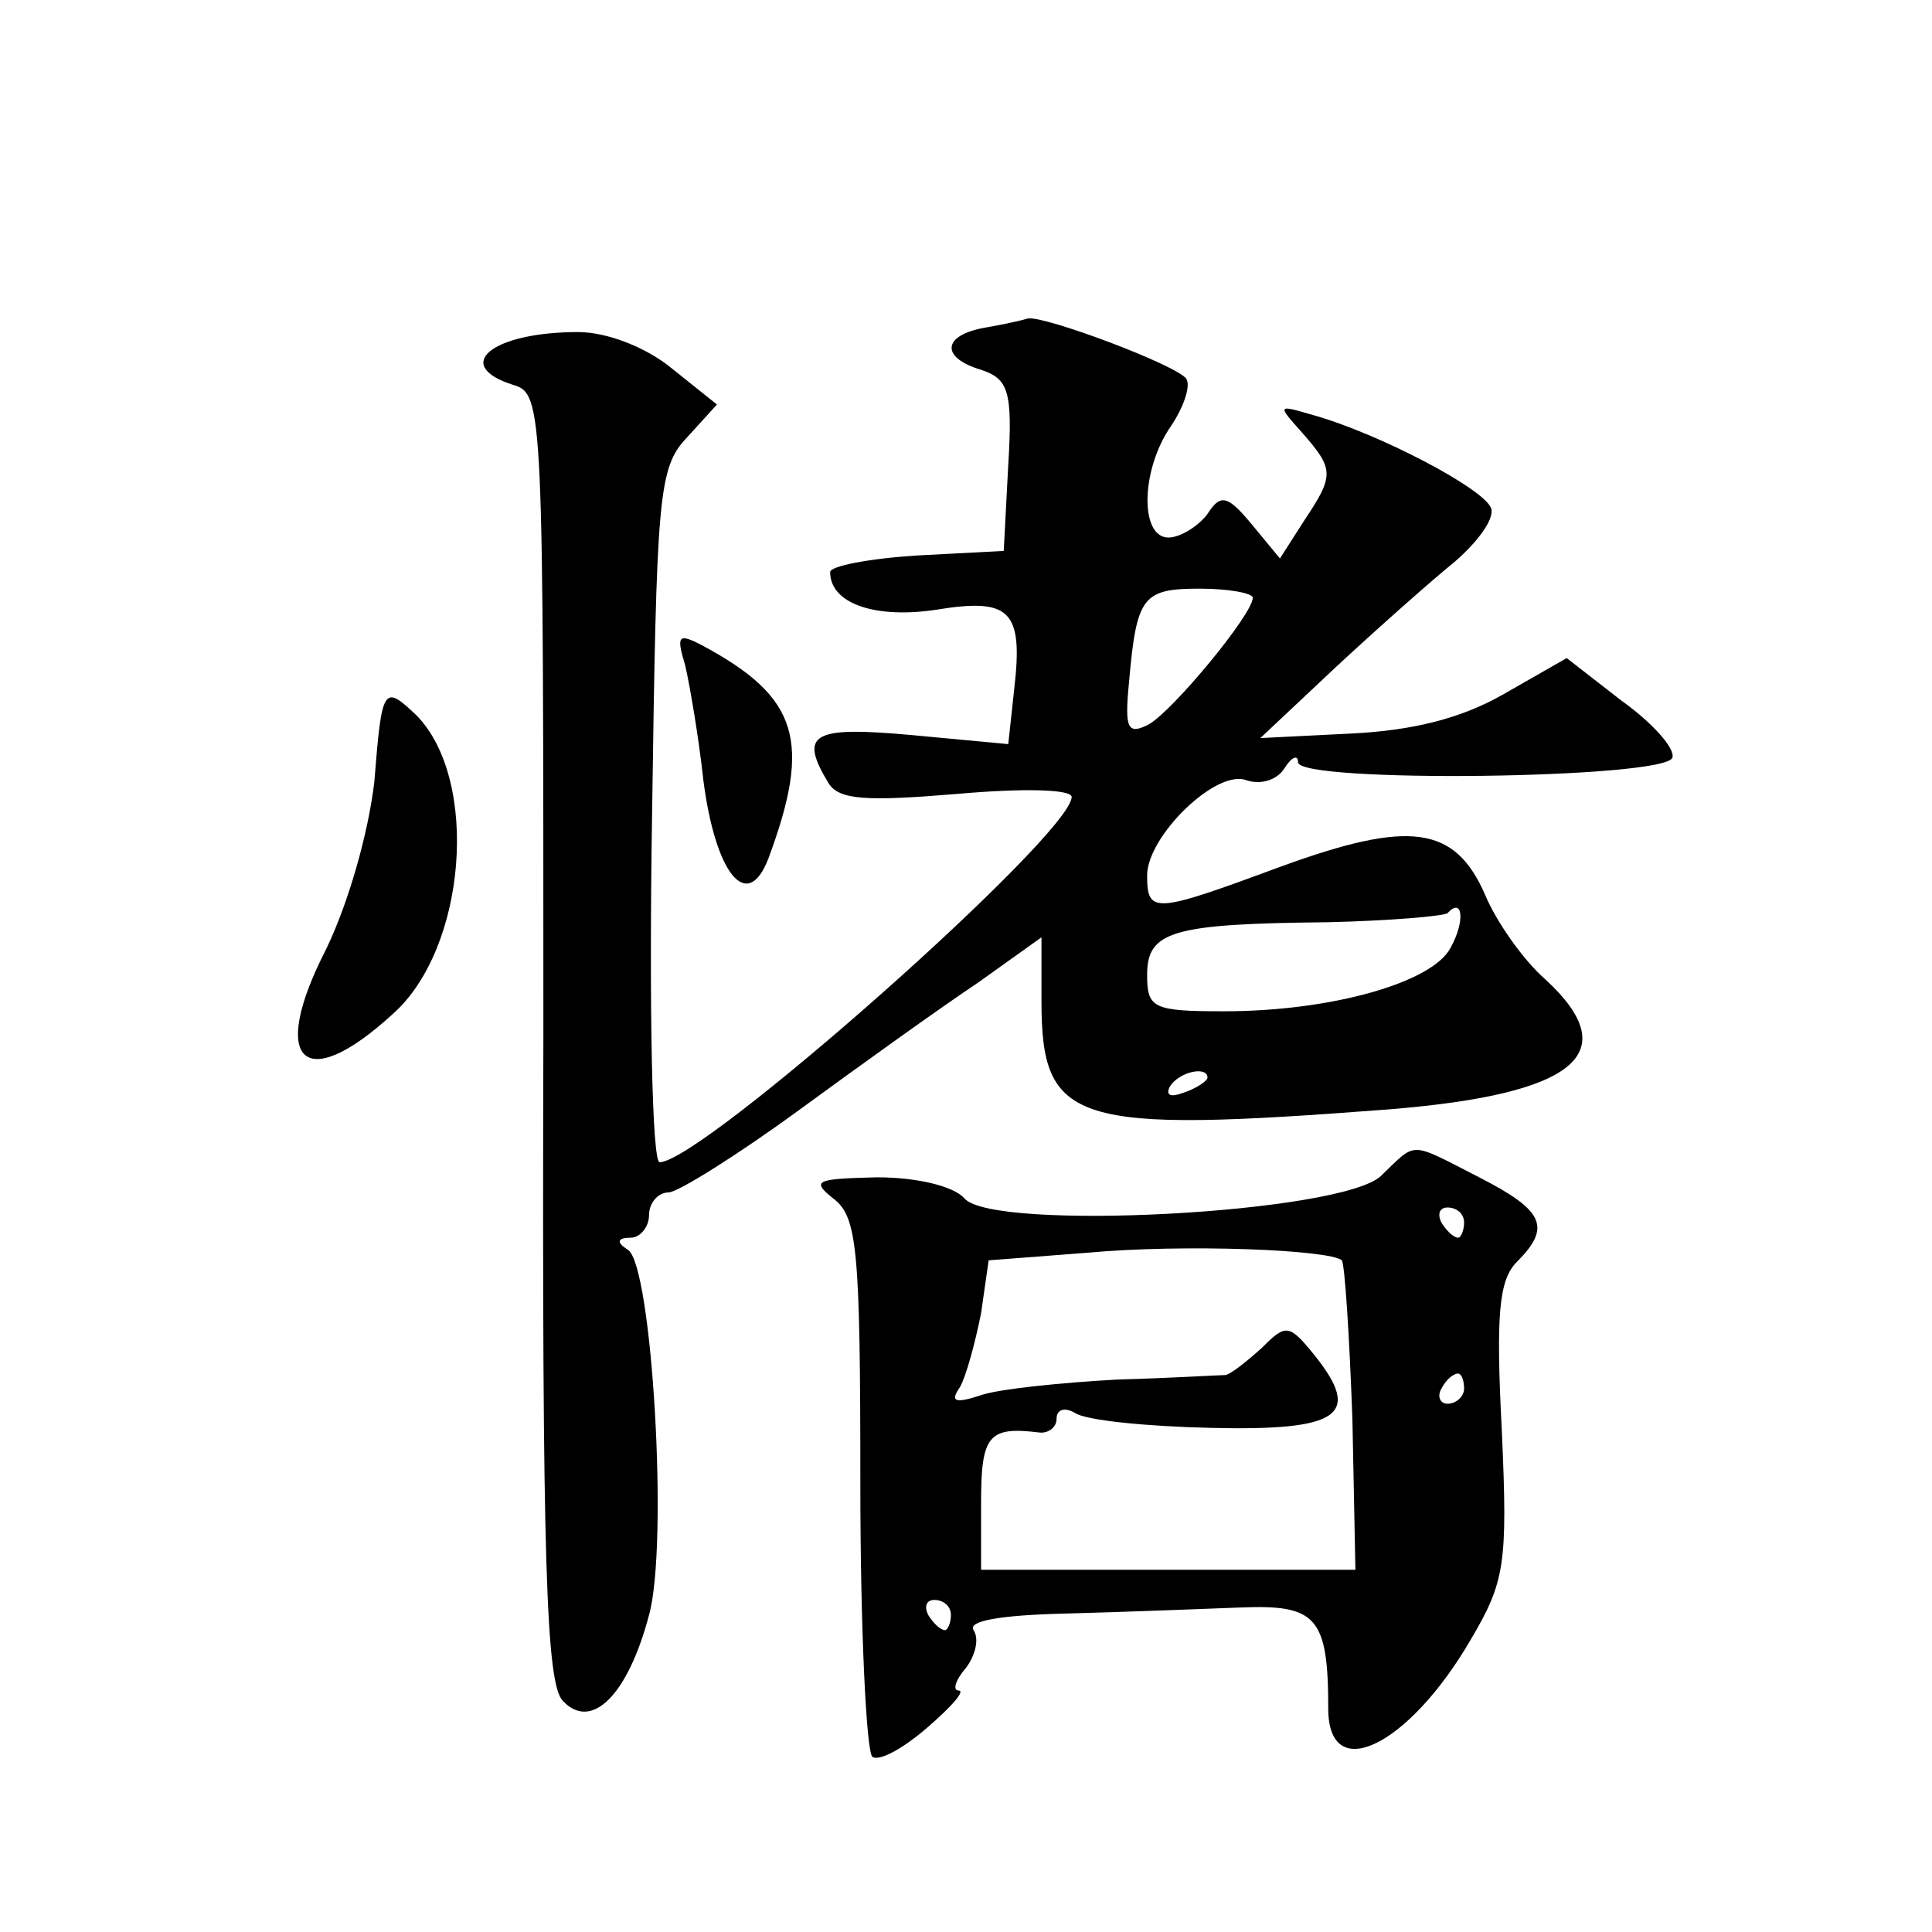 <?xml version="1.0" standalone="no"?>
<!DOCTYPE svg PUBLIC "-//W3C//DTD SVG 20010904//EN"
 "http://www.w3.org/TR/2001/REC-SVG-20010904/DTD/svg10.dtd">
<svg version="1.0" xmlns="http://www.w3.org/2000/svg"
 width="128pt" height="128pt" viewBox="0 0 128 128"
 preserveAspectRatio="xMidYMid meet">
<g transform="translate(0,128) scale(0.1,-0.1)"
fill="#0" stroke="none">
<path d="M653 1063 c-29 -5 -30 -20 -3 -28 18 -6 21 -14 18 -63 l-3 -57 -57 -3
c-32 -2 -58 -7 -58 -11 0 -21 30 -31 70 -25 49 8 58 0 52 -52 l-4 -37 -64 6 c-66
6 -75 1 -55 -32 7 -11 25 -12 85 -7 45 4 76 3 76 -2 0 -25 -245 -242 -273 -242
-5 0 -7 103 -5 229 3 212 4 231 23 251 l20 22 -30 24 c-17 14 -43 24 -62 24 -57
0 -84 -22 -43 -35 20 -6 20 -14 20 -432 -1 -353 2 -429 13 -440 19 -20 43 4 57
57 13 47 2 232 -14 242 -8 5 -7 8 2 8 6 0 12 7 12 15 0 8 6 15 13 15 6 0 46 25
87 55 41 30 94 68 118 84 l42 30 0 -42 c0 -82 21 -88 230 -72 124 10 157 37 104
86 -15 13 -33 39 -40 56 -20 46 -50 50 -135 19 -84 -31 -89 -32 -89 -6 0 26 46
71 66 63 9 -3 20 0 25 8 5 8 9 9 9 4 0 -14 243 -11 248 3 2 6 -13 23 -34 38 l-36
28 -42 -24 c-28 -16 -60 -24 -101 -26 l-60 -3 50 47 c28 26 63 57 79 70 15 13 26
28 24 35 -4 13 -75 50 -118 62 -24 7 -24 7 -7 -12 21 -24 21 -28 1 -58 l-16 -25
-19 23 c-15 18 -20 20 -28 8 -5 -8 -17 -16 -25 -17 -21 -3 -21 44 0 74 8 12 13
26 10 31 -6 9 -94 42 -105 40 -3 -1 -16 -4 -28 -6z m177 -179 c0 -11 -53 -75 -69
-84 -14 -7 -16 -3 -13 28 5 57 9 62 47 62 19 0 35 -3 35 -6z m131 -232 c-12 -23
-79 -42 -150 -42 -47 0 -51 2 -51 24 0 29 16 34 120 35 41 1 76 4 79 6 10 11 12
-5 2 -23z m-161 -86 c0 -2 -7 -7 -16 -10 -8 -3 -12 -2 -9 4 6 10 25 14 25 6z M454
839 c3 -13 9 -48 12 -76 8 -62 29 -88 43 -52 29 78 20 107 -43 141 -17 9 -18 7
-12 -13z M248 762 c-4 -34 -17 -80 -32 -111 -38 -74 -15 -97 44 -43 49 43 58 155
16 198 -22 21 -23 19 -28 -44z M915 501 c-26 -25 -257 -37 -276 -15 -7 8 -31 14
-58 14 -40 -1 -44 -2 -29 -14 16 -12 18 -33 18 -189 0 -97 4 -178 8 -181 5 -3 21
6 37 20 15 13 25 24 20 24 -4 0 -2 7 5 15 6 8 9 19 5 25 -4 6 17 10 62 11 37 1
89 3 115 4 50 2 58 -6 58 -67 0 -51 53 -25 94 45 23 39 25 50 21 139 -4 77 -2 100
10 112 23 23 18 34 -25 56 -47 24 -41 24 -65 1z m55 -31 c0 -5 -2 -10 -4 -10 -3
0 -8 5 -11 10 -3 6 -1 10 4 10 6 0 11 -4 11 -10z m-81 -25 c2 -3 5 -50 7 -105 l2
-100 -124 0 -124 0 0 45 c0 44 5 50 38 46 6 -1 12 3 12 9 0 6 5 8 12 4 7 -5 47
-9 90 -10 85 -2 101 8 69 48 -17 21 -19 21 -35 5 -10 -9 -20 -17 -24 -18 -4 0 -36
-2 -72 -3 -36 -2 -76 -6 -89 -10 -18 -6 -22 -5 -15 5 4 7 10 29 14 49 l5 35 65
5 c65 6 161 2 169 -5z m81 -85 c0 -5 -5 -10 -11 -10 -5 0 -7 5 -4 10 3 6 8 10 11
10 2 0 4 -4 4 -10z m-340 -150 c0 -5 -2 -10 -4 -10 -3 0 -8 5 -11 10 -3 6 -1 10
4 10 6 0 11 -4 11 -10z"/>
</g>
</svg>
